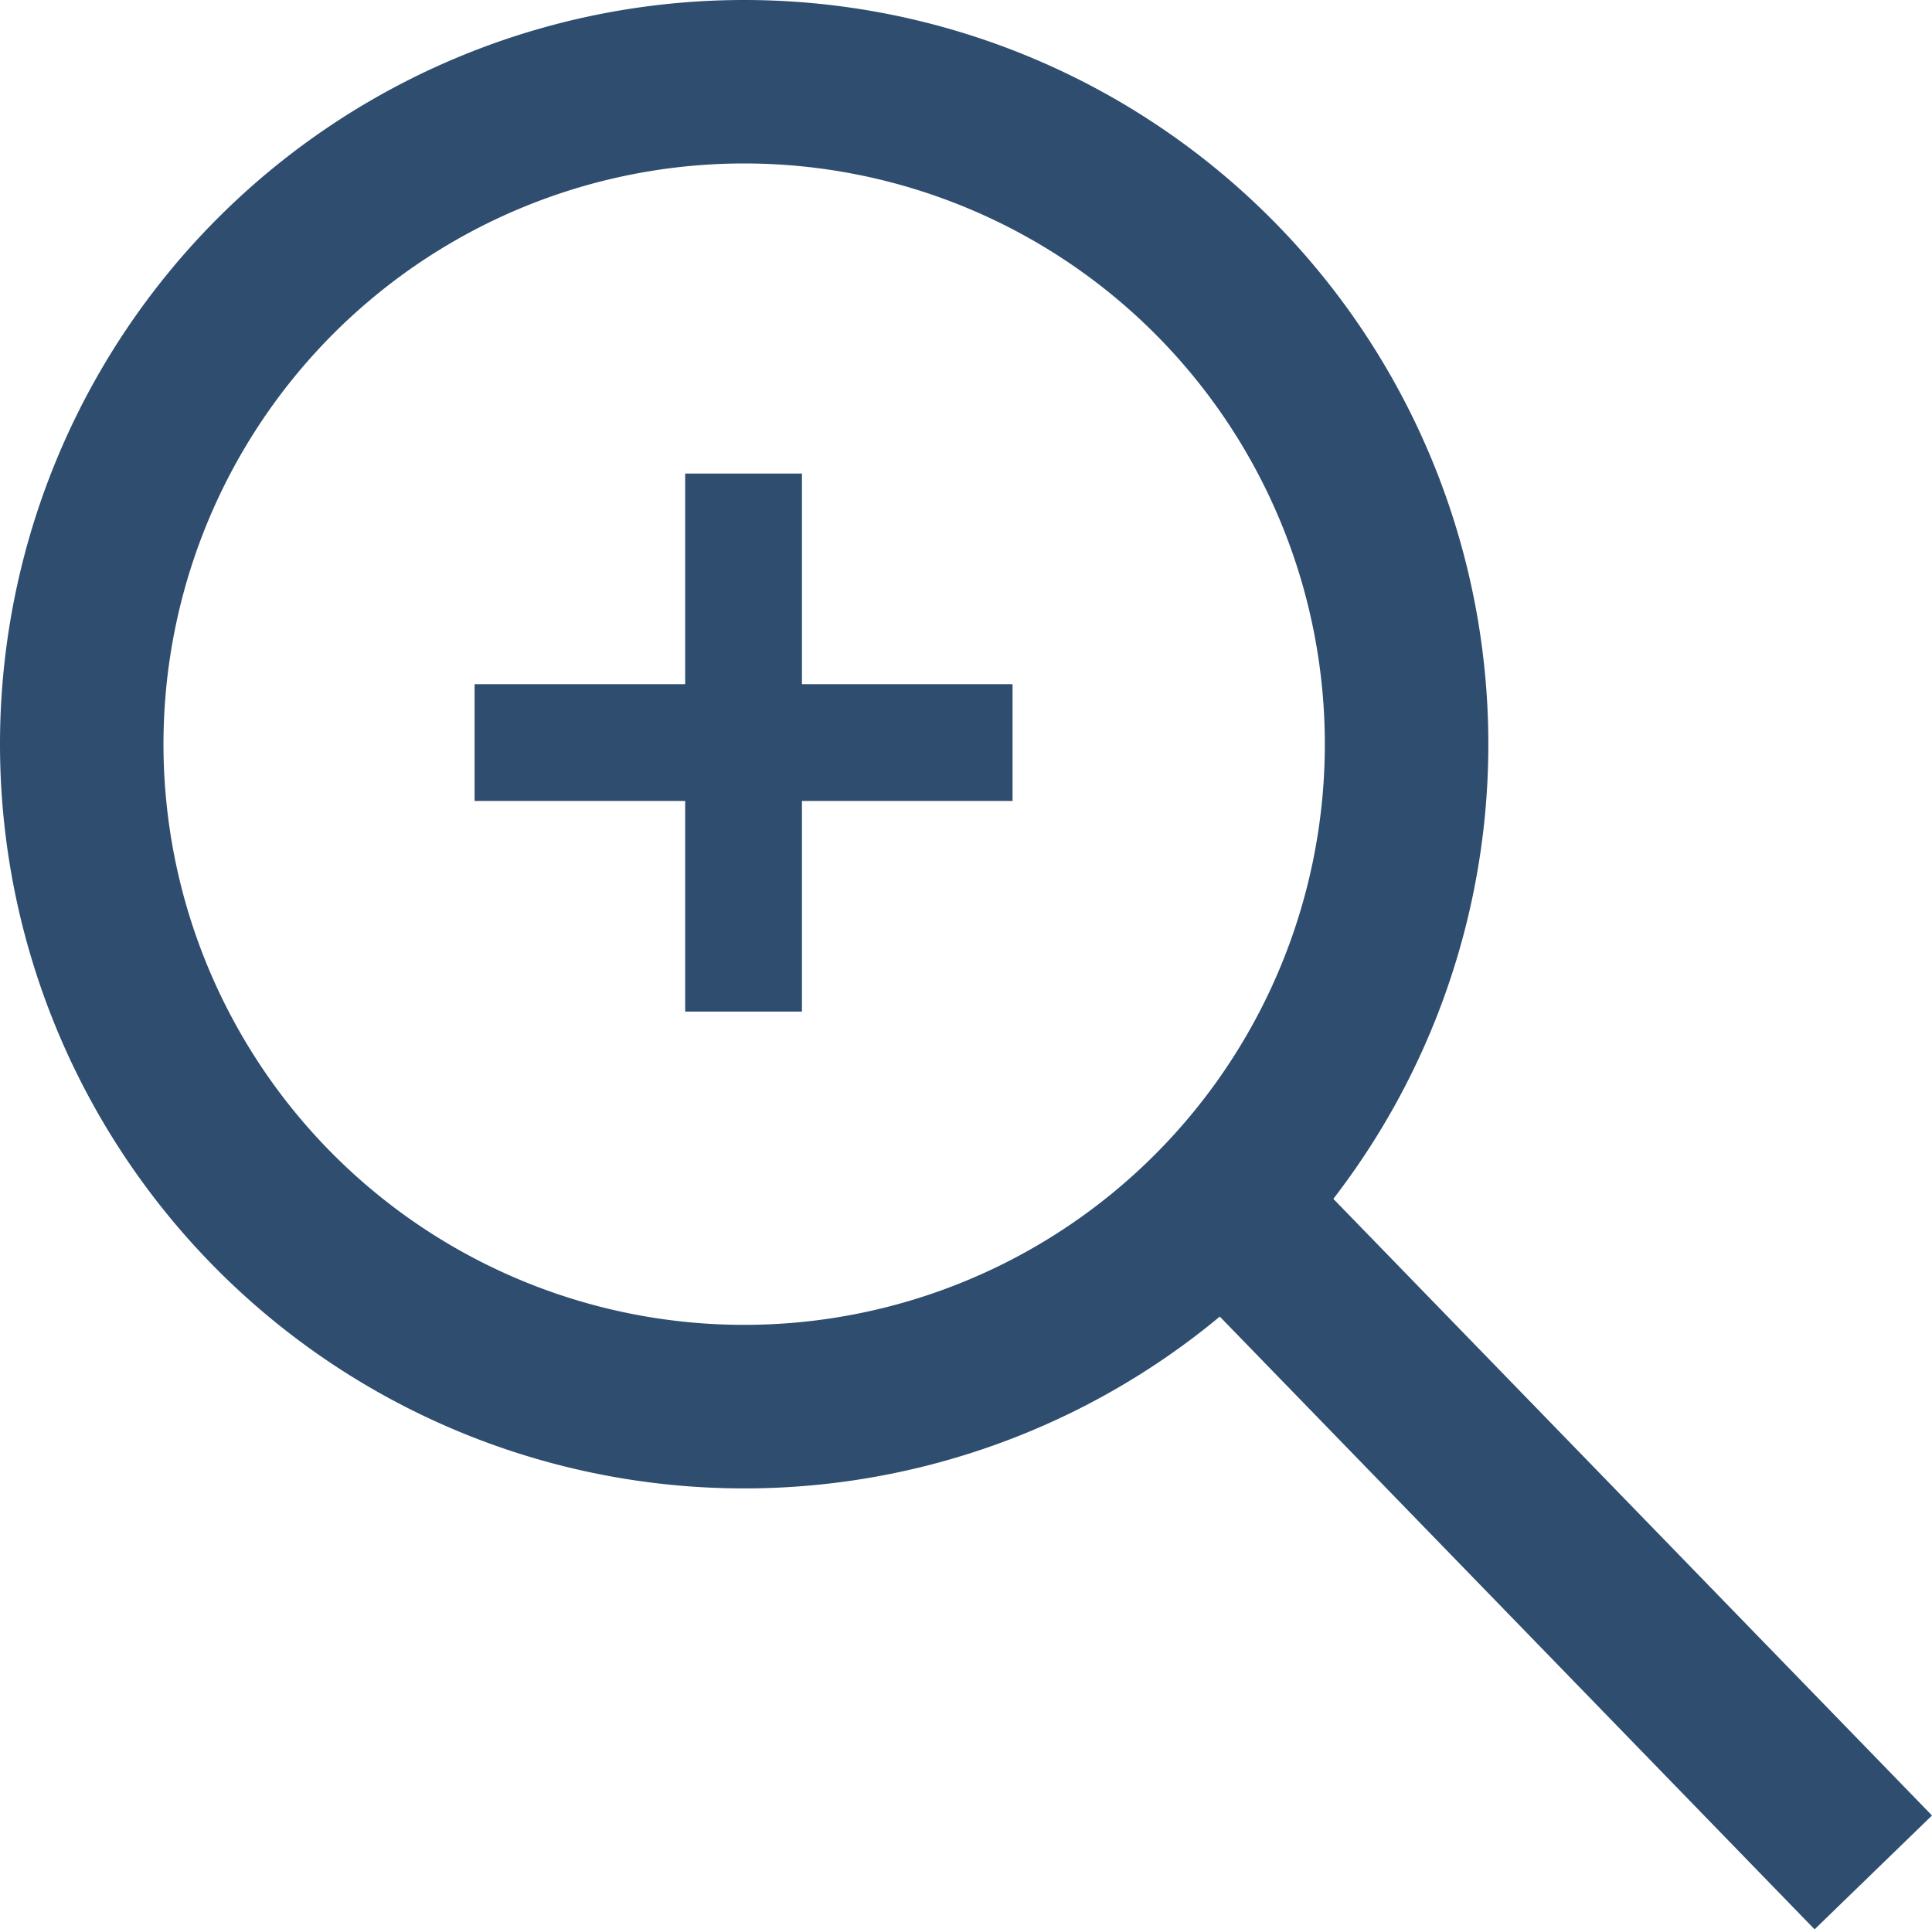 <svg id="icon_zoom" xmlns="http://www.w3.org/2000/svg" width="41.37" height="41.311" viewBox="0 0 41.37 41.311">
  <path id="パス_1127" data-name="パス 1127" d="M15.935,3.5a12.434,12.434,0,1,0,8.792,3.642A12.435,12.435,0,0,0,15.935,3.5m0-3.5A15.935,15.935,0,1,1,0,15.935,15.935,15.935,0,0,1,15.935,0Z" fill="#2f4d6f"/>
  <path id="パス_1128" data-name="パス 1128" d="M11.6,14.462-1.256,1.219,1.256-1.219,14.114,12.024Z" transform="translate(27.256 26.849)" fill="#2f4d6f"/>
  <path id="パス_1129" data-name="パス 1129" d="M1.25,11.52h-2.5V0h2.5Z" transform="translate(15.922 10.14)" fill="#2f4d6f"/>
  <path id="パス_1130" data-name="パス 1130" d="M1.25,11.52h-2.5V0h2.5Z" transform="translate(21.682 15.9) rotate(90)" fill="#2f4d6f"/>
</svg>
